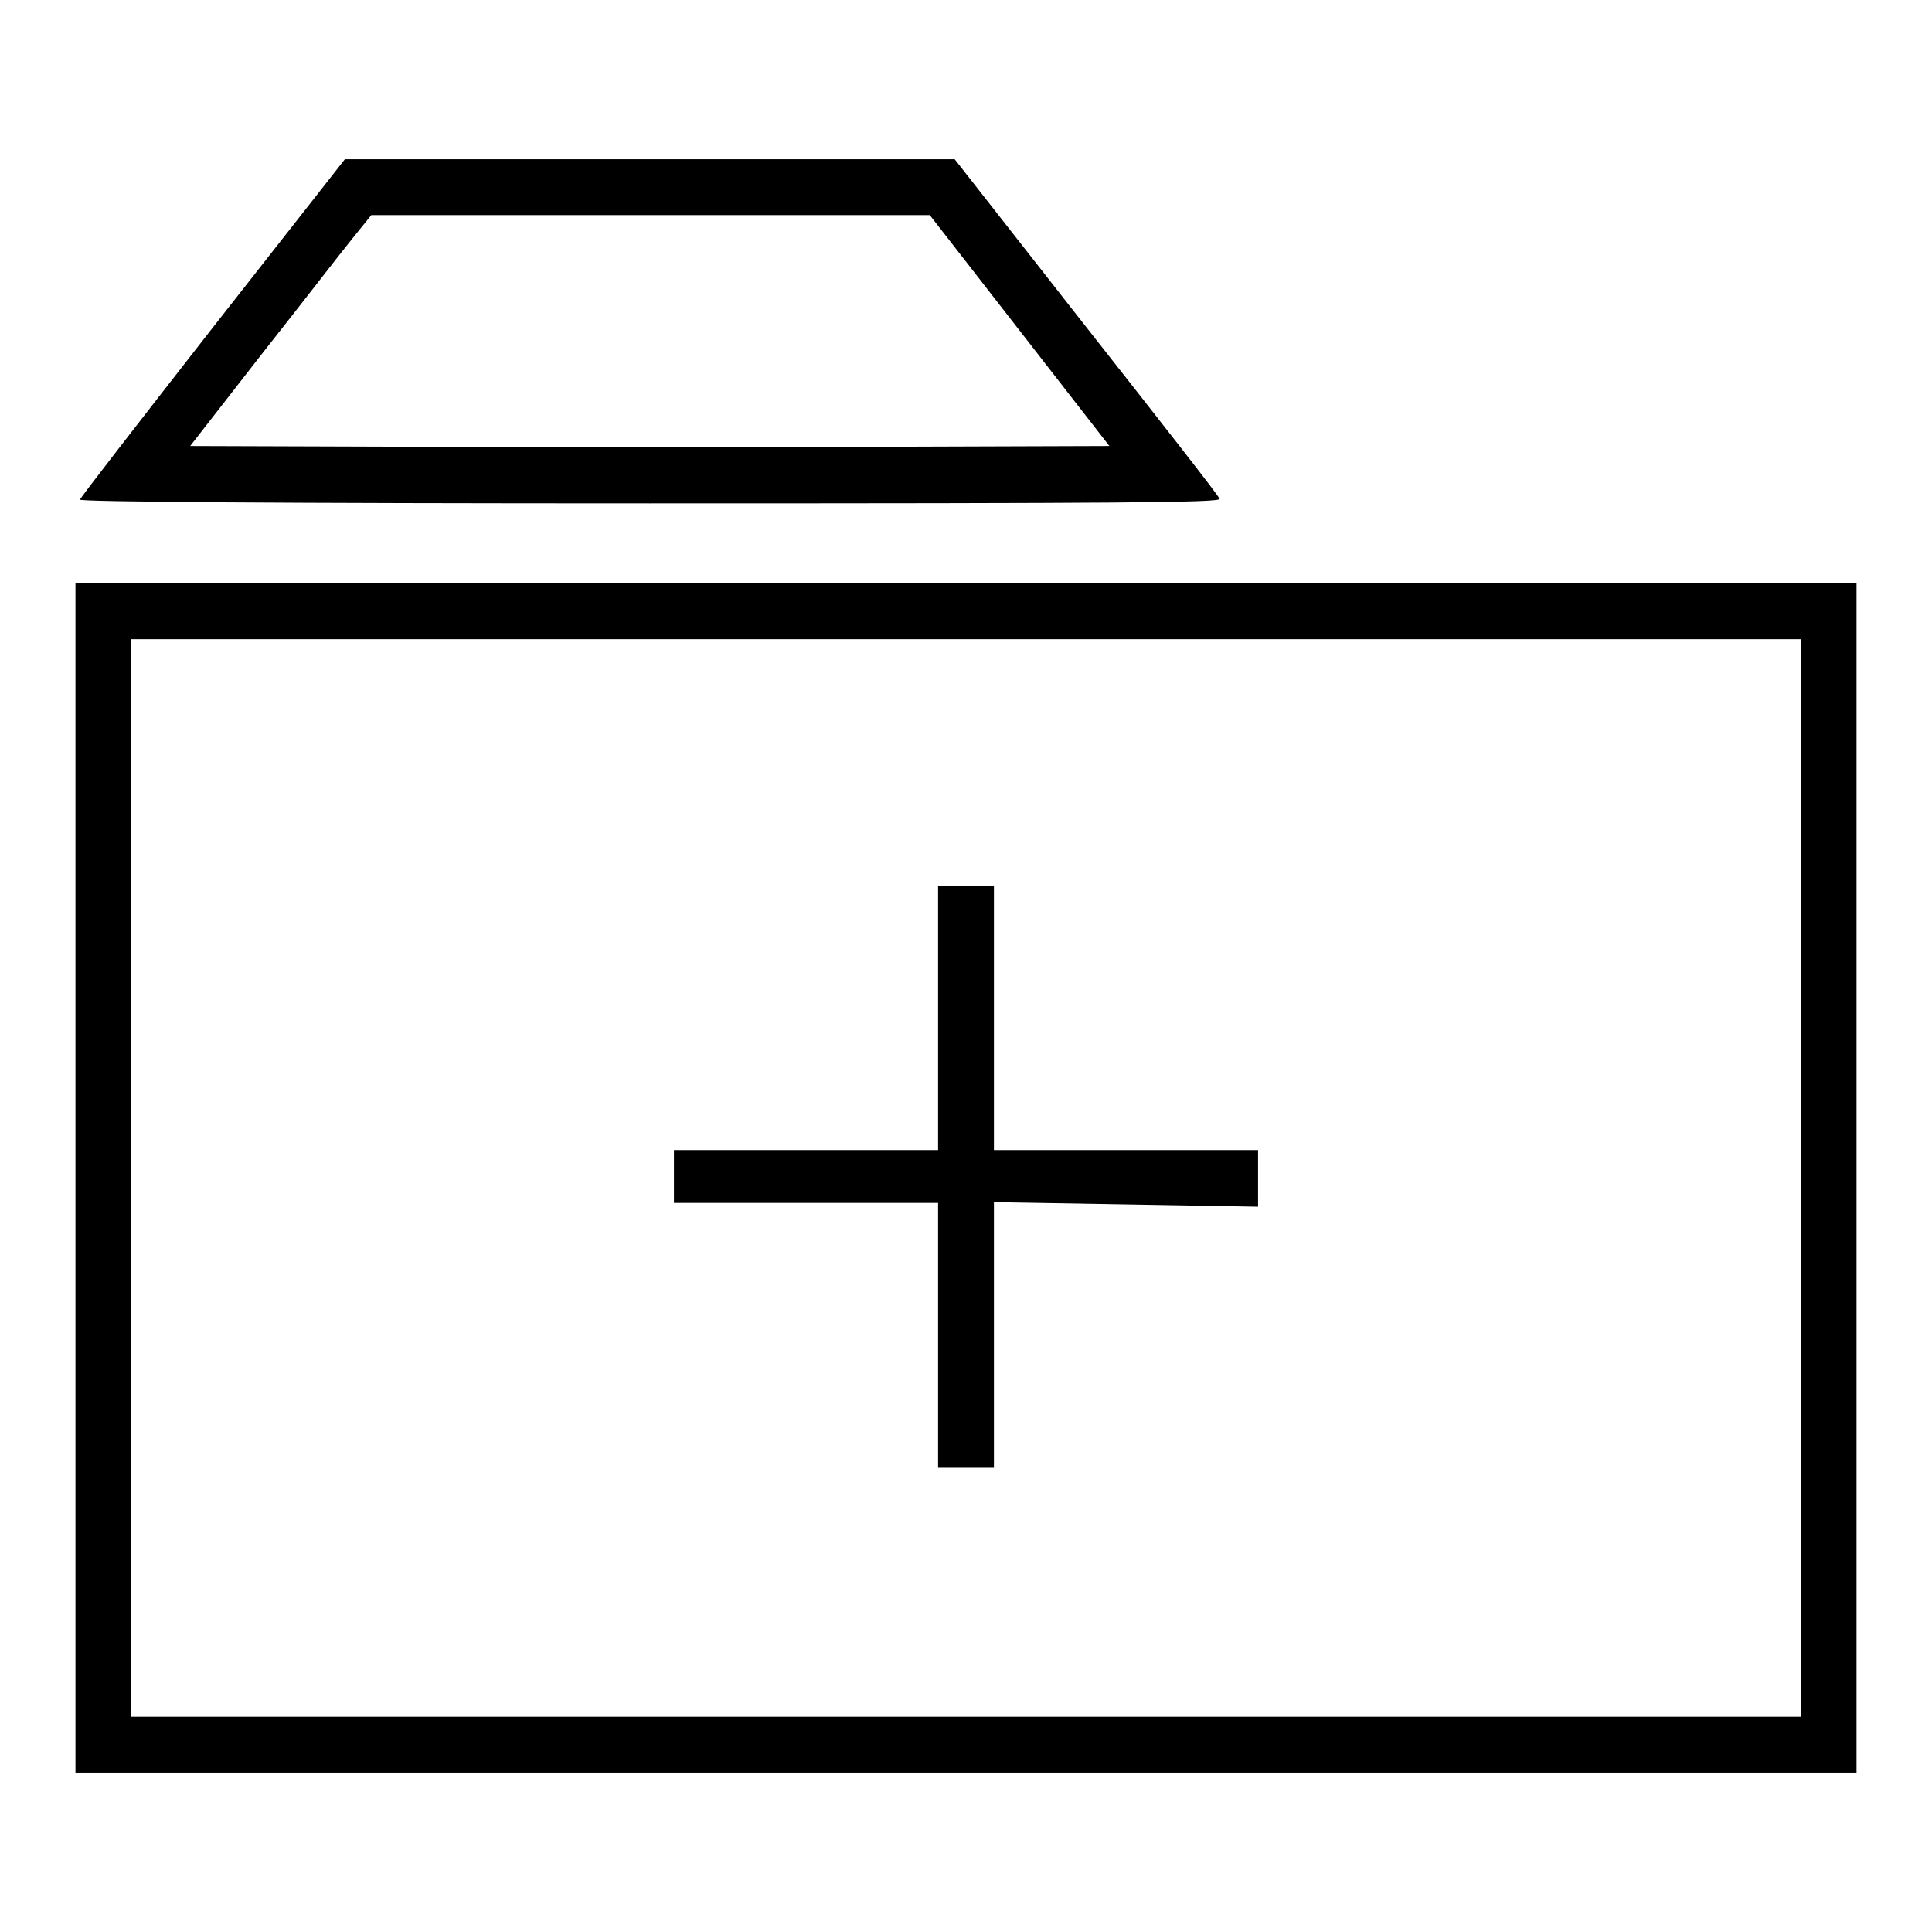 <?xml version="1.0" encoding="utf-8"?>
<!-- Svg Vector Icons : http://www.onlinewebfonts.com/icon -->
<!DOCTYPE svg PUBLIC "-//W3C//DTD SVG 1.1//EN" "http://www.w3.org/Graphics/SVG/1.1/DTD/svg11.dtd">
<svg version="1.1" xmlns="http://www.w3.org/2000/svg" xmlns:xlink="http://www.w3.org/1999/xlink" x="0px" y="0px" viewBox="0 0 256 256" enable-background="new 0 0 256 256" xml:space="preserve">
<g><g><g><path fill="#000000" d="M28.2,43.4C18.6,55.7,10.6,66,10.6,66.2c-0.1,0.3,26.2,0.5,75.5,0.5c63.2,0,75.6-0.1,75.5-0.6c-0.1-0.4-8.1-10.6-17.7-22.8l-17.4-22.2H86.1H45.7L28.2,43.4z M135.1,43.8L147,59.1l-30.5,0.1c-16.7,0-44.2,0-60.9,0l-30.4-0.1l9.5-12.2c5.3-6.7,10.6-13.6,12-15.3l2.5-3.1l37,0h37L135.1,43.8z"/><path fill="#000000" d="M10,156.1v78.8h118h118v-78.8V77.3H128H10V156.1z M238.6,156.1v71.4H128H17.4v-71.4V84.7H128h110.6V156.1z"/><path fill="#000000" d="M124.3,134.9v17.5h-17.5H89.3v3.5v3.5h17.5h17.5v17.5v17.5h3.7h3.7v-17.5v-17.6l17.5,0.3l17.5,0.3v-3.7v-3.8h-17.5h-17.5v-17.5v-17.5H128h-3.7V134.9z"/></g></g></g>
</svg>